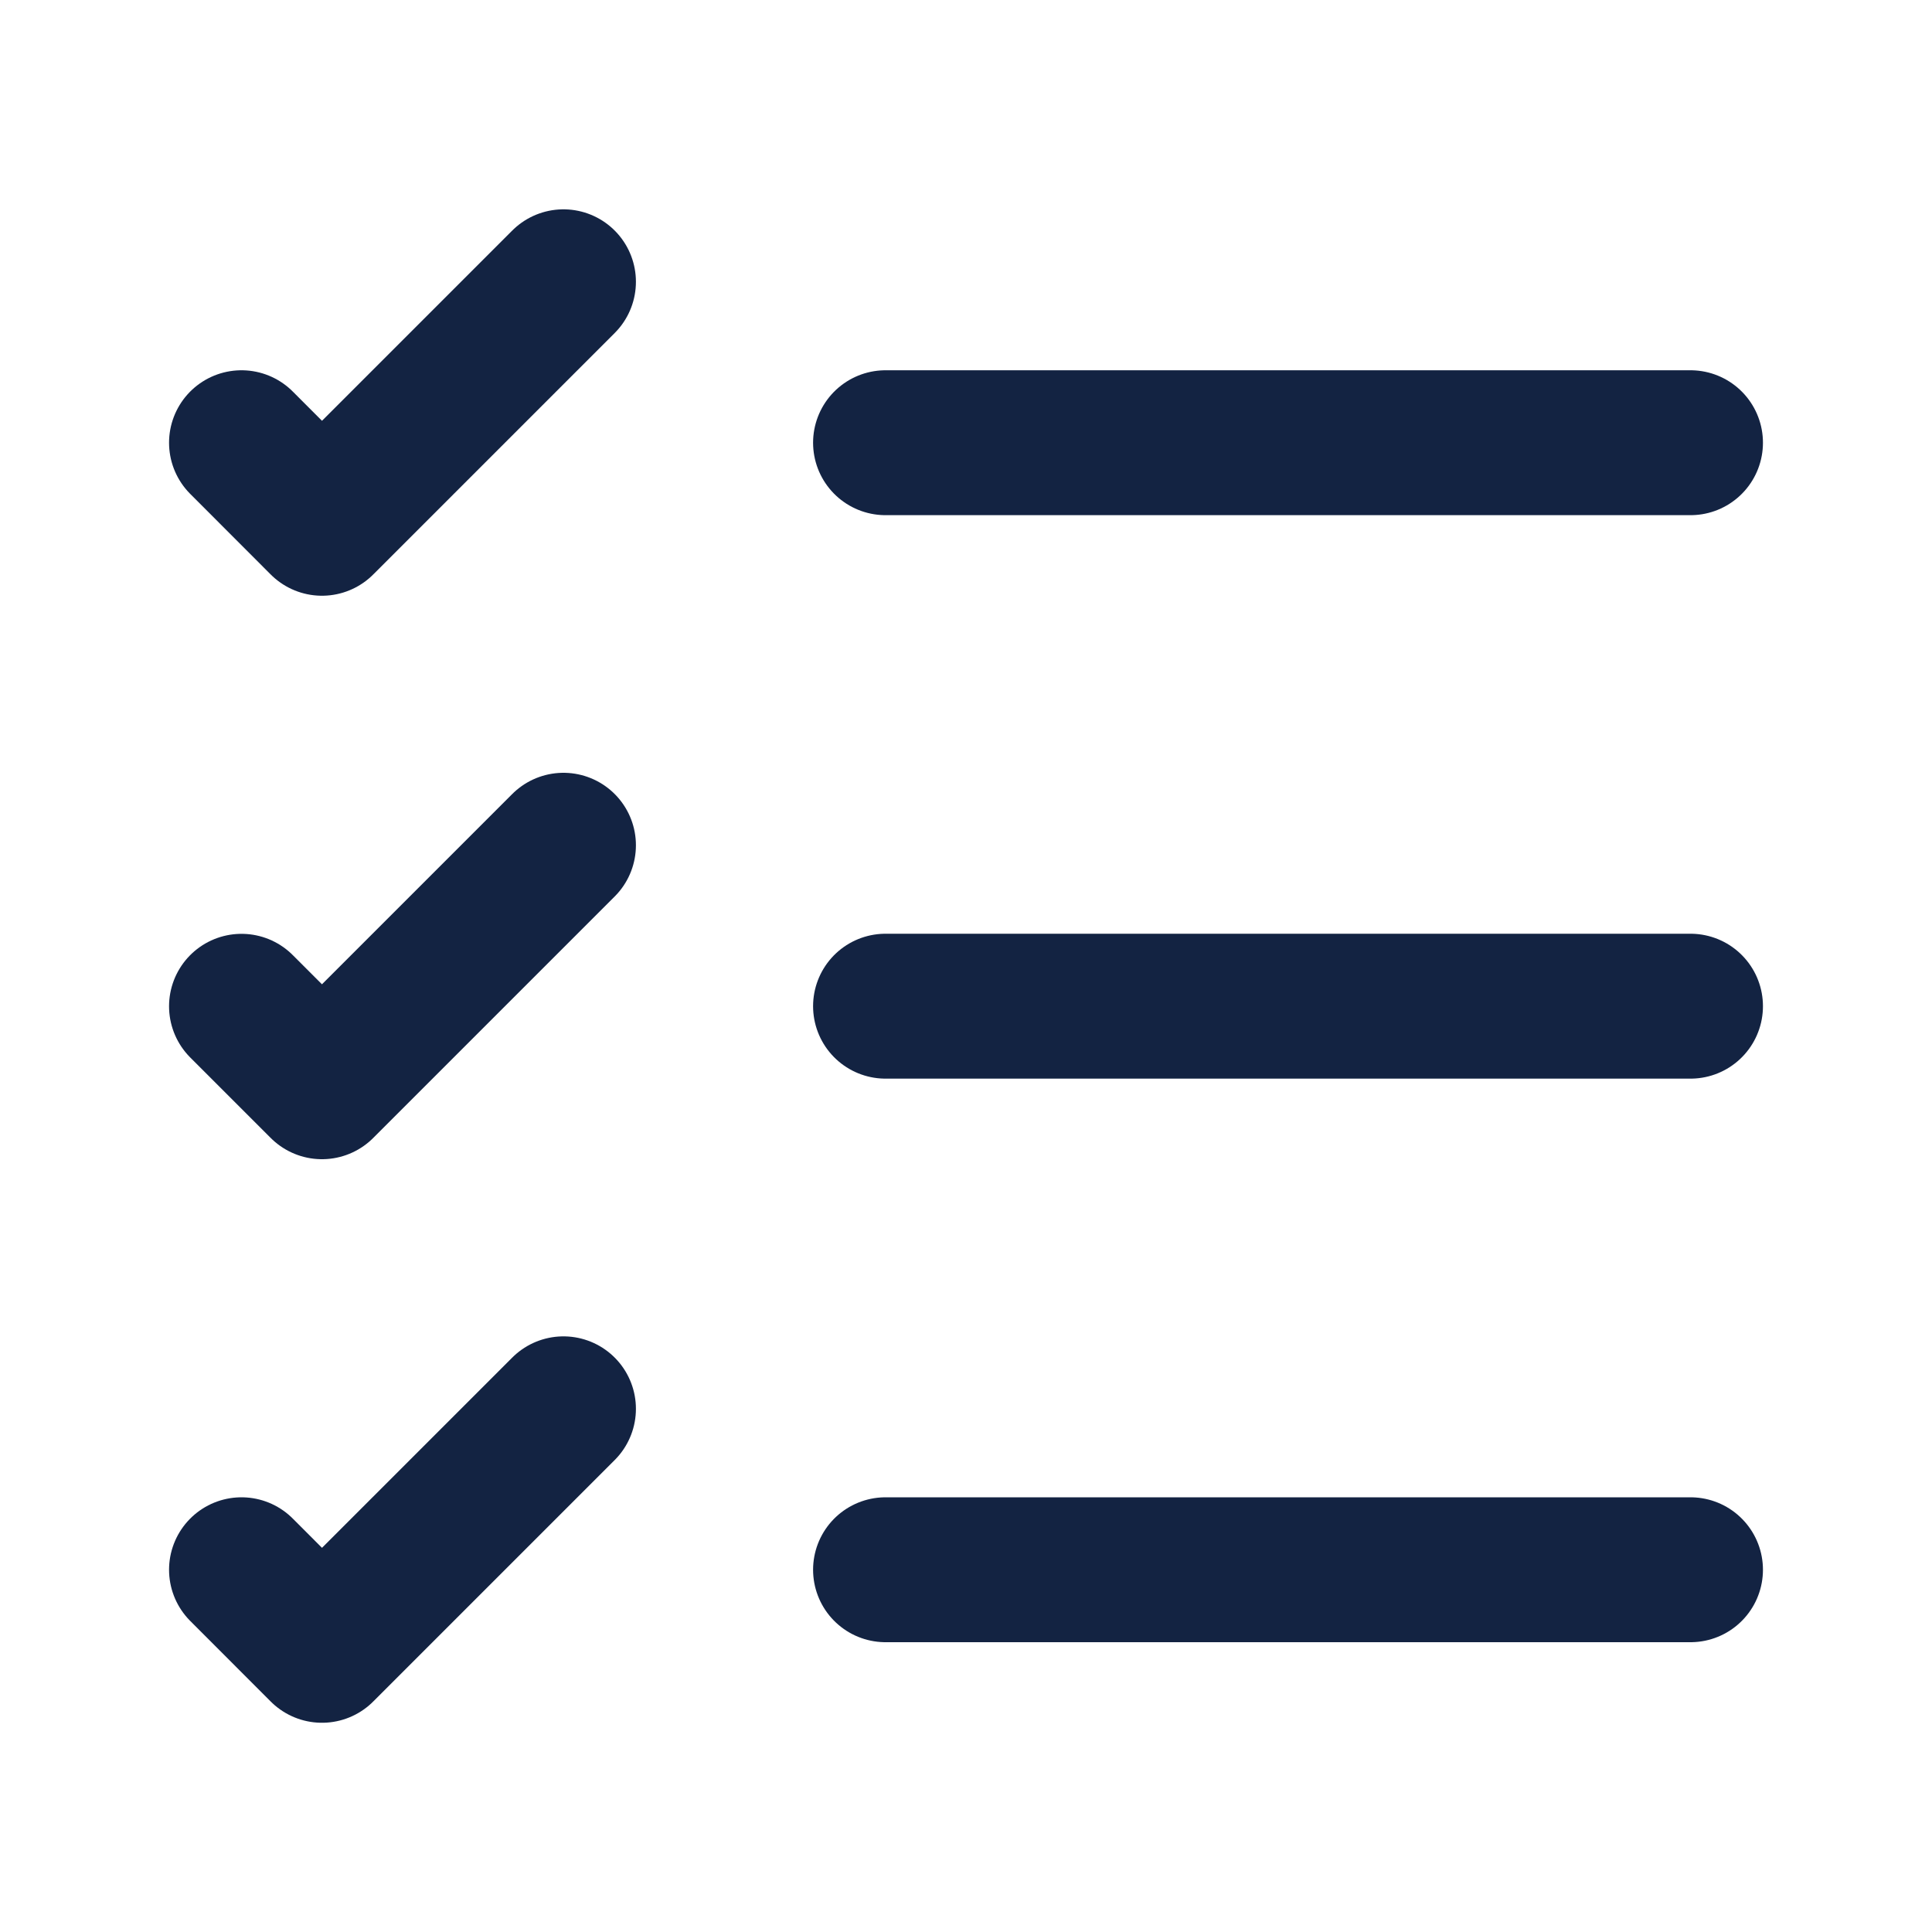 <svg width="20" height="20" viewBox="0 0 20 20" fill="none" xmlns="http://www.w3.org/2000/svg">
<path d="M9.167 16.25H17.5" stroke="#132342" stroke-width="1.5" stroke-linecap="round" stroke-linejoin="round"/>
<path d="M9.167 10.416H17.5" stroke="#132342" stroke-width="1.5" stroke-linecap="round" stroke-linejoin="round"/>
<path d="M9.167 4.583H17.5" stroke="#132342" stroke-width="1.5" stroke-linecap="round" stroke-linejoin="round"/>
<path d="M2.5 4.583L3.333 5.417L5.833 2.917" stroke="#132342" stroke-width="1.5" stroke-linecap="round" stroke-linejoin="round"/>
<path d="M2.5 10.417L3.333 11.25L5.833 8.75" stroke="#132342" stroke-width="1.5" stroke-linecap="round" stroke-linejoin="round"/>
<path d="M2.5 16.25L3.333 17.084L5.833 14.584" stroke="#132342" stroke-width="1.5" stroke-linecap="round" stroke-linejoin="round"/>
</svg>
